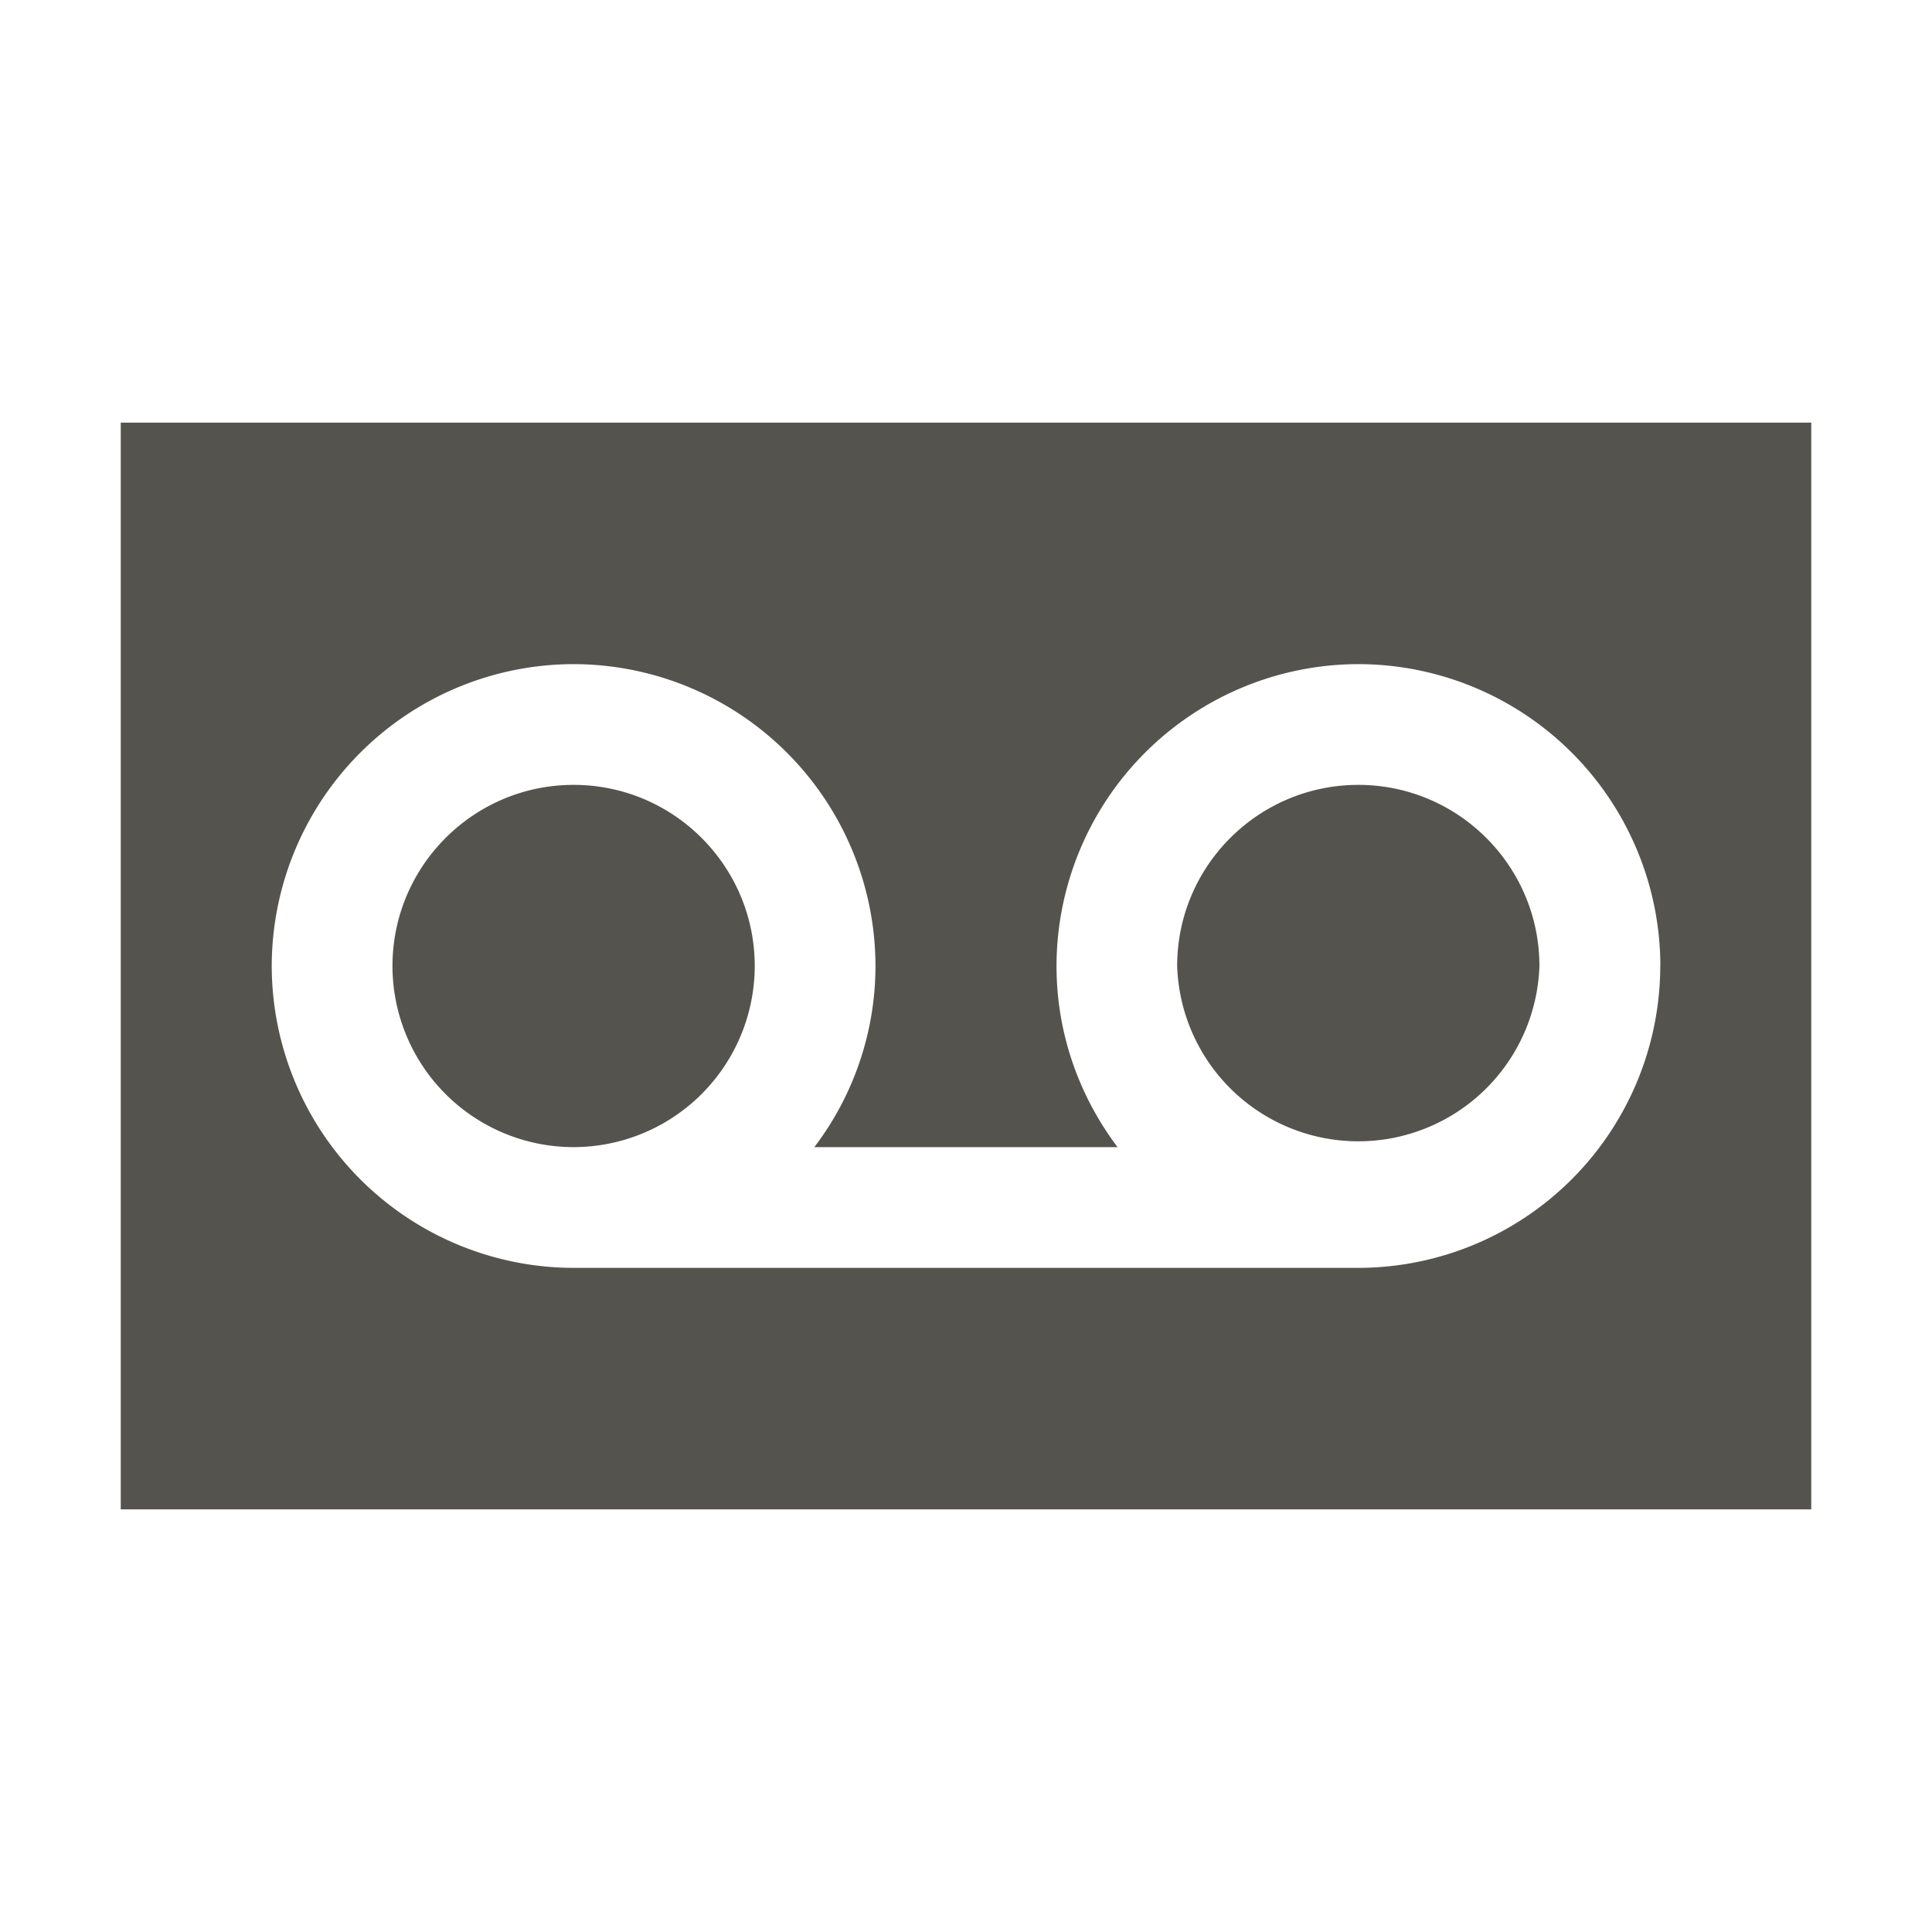 <svg xmlns="http://www.w3.org/2000/svg" viewBox="0 0 20 20" fill="#55534E"><path d="M7.813 10a1.877 1.877 0 0 1-1.875 1.875A1.876 1.876 0 0 1 4.063 10c0-1.034.84-1.875 1.875-1.875 1.034 0 1.875.84 1.875 1.875M18.75 4.375v11.25H1.25V4.375zM17.188 10a3.13 3.13 0 0 0-3.125-3.125A3.13 3.13 0 0 0 10.937 10c0 .703.238 1.353.632 1.875H8.43A3.1 3.1 0 0 0 9.063 10a3.13 3.13 0 0 0-3.126-3.125A3.13 3.13 0 0 0 2.813 10a3.13 3.13 0 0 0 3.126 3.125h8.125A3.13 3.13 0 0 0 17.187 10m-3.125-1.875c-1.035 0-1.876.84-1.876 1.875a1.876 1.876 0 0 0 3.75 0c0-1.034-.84-1.875-1.875-1.875" fill="#55534E"></path></svg>
